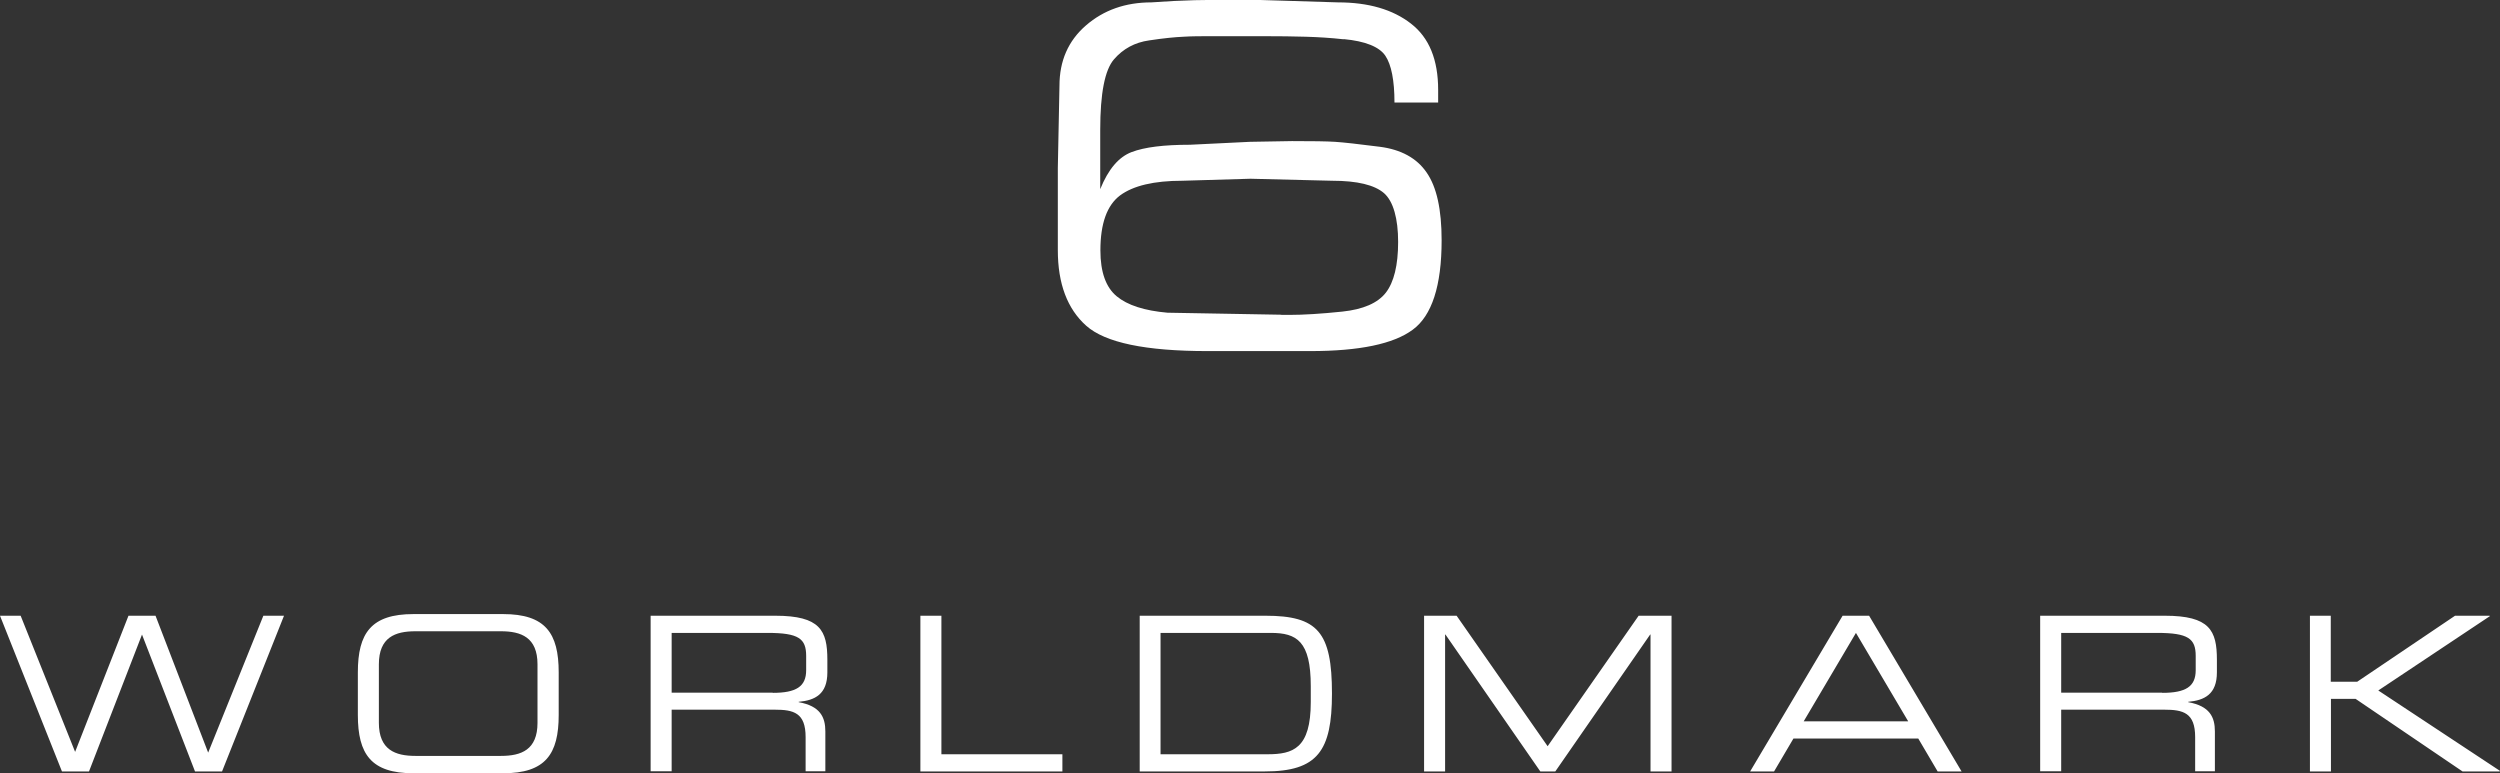 <?xml version="1.0" encoding="UTF-8"?>
<svg id="Layer_2" data-name="Layer 2" xmlns="http://www.w3.org/2000/svg" viewBox="0 0 136.79 42.31">
  <rect x="0" y="0" width="136.79" height="42.31" fill="#333333" stroke="none"/>
  <defs>
    <style>
      .cls-1 {
        fill: #fff;
      }
    </style>
  </defs>
  <g id="Layer_1-2" data-name="Layer 1">
    <g>
      <path class="cls-1" d="M14.41,33.69l-3.02,7.49-2.88-7.49h-1.48l-2.92,7.45-2.98-7.45H0l3.39,8.52h1.48l2.9-7.49,2.9,7.49h1.48l3.39-8.52h-1.13ZM126.38,33.69h1.15v3.61h1.45l5.35-3.61h1.89l.02.02-6.11,4.07,6.66,4.4-.02.03h-2.03l-5.85-3.97h-1.35v3.97h-1.15v-8.52ZM118.31,37.91c1.28,0,1.83-.34,1.83-1.24v-.78c0-.95-.41-1.26-2.11-1.26h-5.25v3.27h5.53ZM111.63,33.69h6.82c2.46,0,2.85.81,2.85,2.41v.69c0,1.2-.68,1.53-1.57,1.61v.02c1.18.21,1.46.82,1.46,1.6v2.18h-1.08v-1.87c0-1.33-.65-1.5-1.7-1.5h-5.63v3.37h-1.15v-8.52ZM101.55,34.63l-2.86,4.84h5.72l-2.86-4.84ZM100.83,33.69h1.44l5.06,8.52h-1.31l-1.06-1.8h-6.83l-1.06,1.8h-1.31l5.06-8.52ZM77.9,33.69h1.8l4.98,7.14,4.98-7.14h1.8v8.52h-1.15v-7.49h-.02l-5.19,7.49h-.82l-5.19-7.49h-.02v7.49h-1.15v-8.52ZM71.72,37.54c0-2.46-.77-2.91-2.18-2.91h-6.04v6.64h5.85c1.4,0,2.37-.31,2.37-2.86v-.87ZM62.35,33.69h6.89c2.86,0,3.64.89,3.64,4.26,0,3.13-.78,4.26-3.67,4.26h-6.85v-8.52ZM50.35,33.69h1.16v7.58h6.62v.94h-7.77v-8.52ZM42.28,37.91c1.28,0,1.83-.34,1.83-1.24v-.78c0-.95-.41-1.26-2.11-1.26h-5.25v3.27h5.53ZM35.6,33.69h6.82c2.46,0,2.85.81,2.85,2.41v.69c0,1.2-.68,1.53-1.57,1.61v.02c1.18.21,1.46.82,1.46,1.6v2.18h-1.08v-1.87c0-1.33-.65-1.5-1.7-1.5h-5.63v3.37h-1.15v-8.52ZM29.41,36.35c0-1.48-.9-1.81-2-1.81h-4.68c-1.11,0-2,.33-2,1.81v3.2c0,1.48.9,1.81,2,1.81h4.68c1.11,0,2-.33,2-1.81v-3.2ZM19.58,36.79c0-2.15.73-3.19,3.04-3.19h4.91c2.31,0,3.04,1.04,3.04,3.19v2.33c0,2.15-.73,3.19-3.04,3.19h-4.91c-2.31,0-3.04-1.04-3.04-3.19v-2.33Z"/>
      <path class="cls-1" d="M73.52,2.15c-.71-.08-1.4-.12-2.07-.14-.67-.02-1.45-.03-2.33-.03h-2.82c-.57,0-1.09,0-1.55.03-.46.02-1.08.08-1.87.2-.79.11-1.43.46-1.93,1.04-.5.58-.75,1.86-.75,3.86v3.24c.44-1.09,1.01-1.76,1.72-2.03.71-.27,1.77-.4,3.19-.4l3.28-.16,2.3-.04c1.11,0,1.9.01,2.36.04.46.03,1.27.12,2.44.27,1.17.15,2.03.62,2.57,1.41.55.79.82,2.02.82,3.71,0,2.48-.53,4.12-1.58,4.89-1.05.78-2.92,1.17-5.6,1.17h-5.63c-3.39,0-5.6-.46-6.64-1.39-1.03-.92-1.55-2.3-1.55-4.13v-4.5l.09-4.5c0-1.36.48-2.46,1.45-3.3.97-.84,2.16-1.26,3.58-1.26.82-.06,1.61-.1,2.36-.12.75-.02,1.61-.02,2.59-.02h.69l4.57.14c1.67,0,3,.39,3.99,1.16,1,.77,1.49,1.98,1.49,3.63v.69h-2.39c0-1.21-.17-2.07-.5-2.56-.33-.49-1.1-.8-2.28-.91ZM70.11,17.23h.43c.78,0,1.75-.06,2.9-.18,1.15-.12,1.95-.47,2.39-1.04s.67-1.5.67-2.77-.26-2.22-.77-2.67c-.52-.45-1.46-.68-2.84-.68l-4.47-.11-3.73.11c-1.55,0-2.68.27-3.4.8-.72.54-1.08,1.54-1.08,3.01,0,1.19.3,2.02.89,2.51.59.49,1.52.79,2.78.9l6.22.11Z"/>
    </g>
  </g>
</svg>